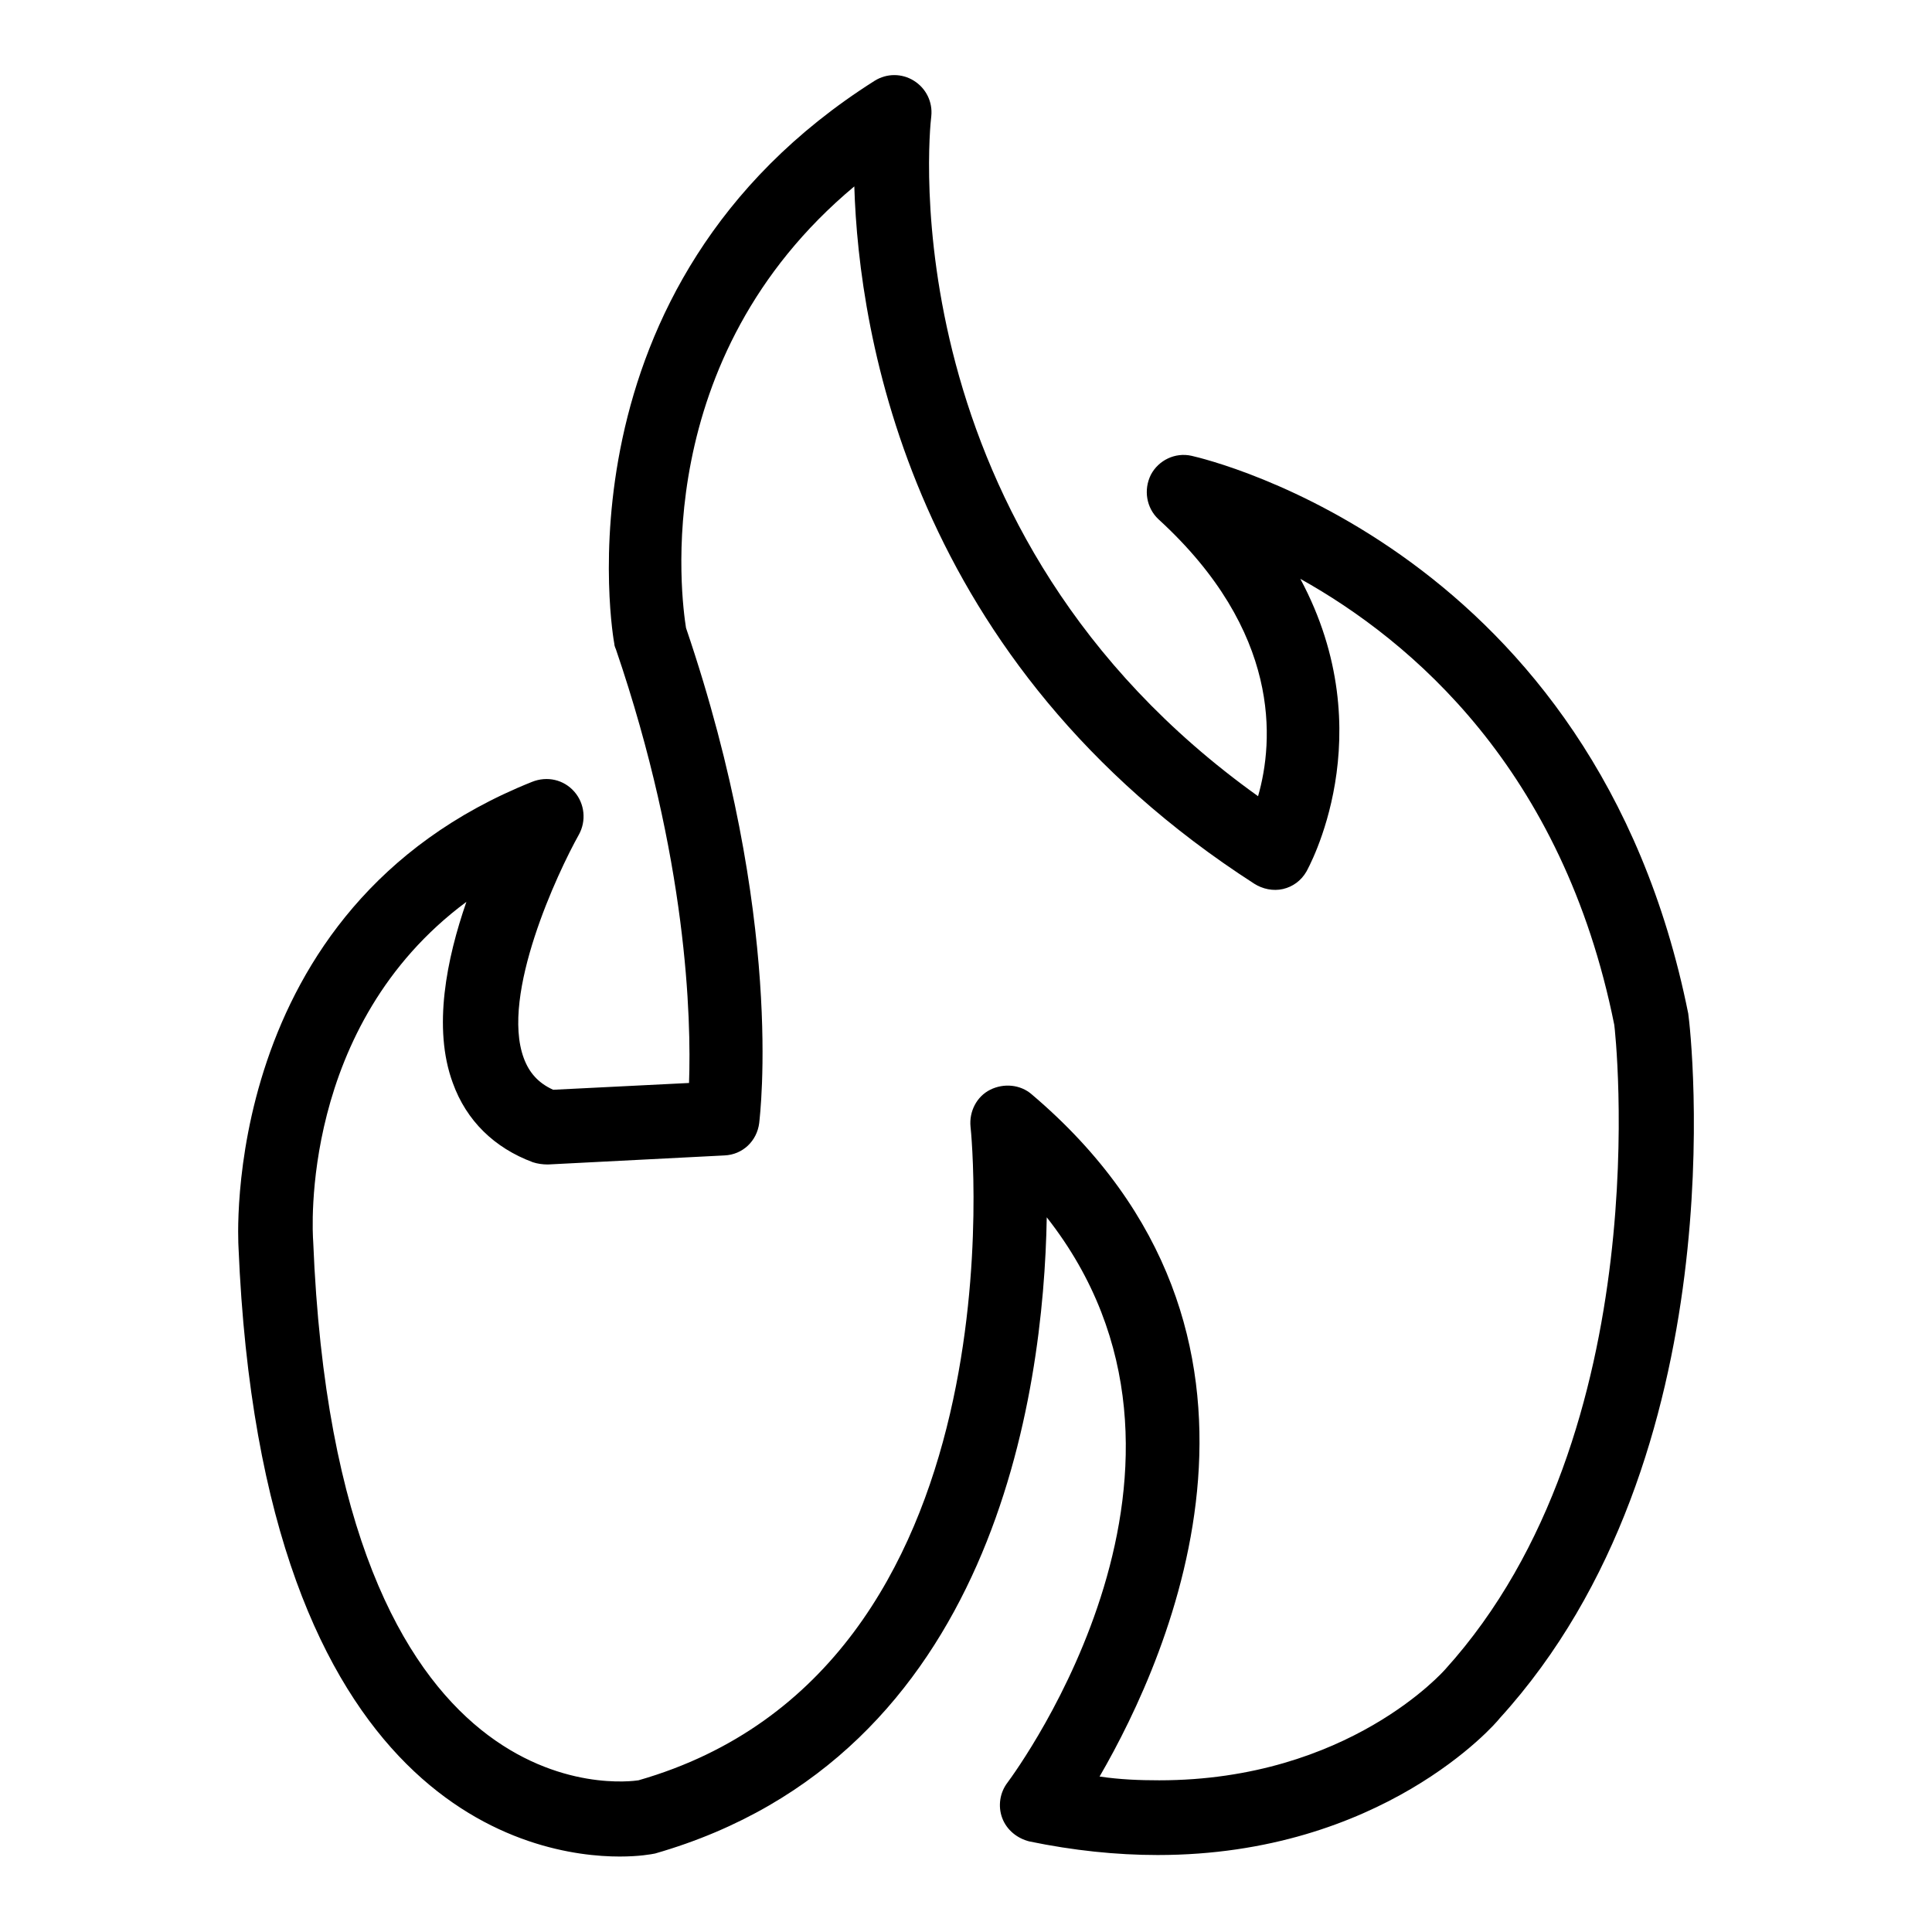 <?xml version="1.0" encoding="utf-8"?>
<!-- Svg Vector Icons : http://www.onlinewebfonts.com/icon -->
<!DOCTYPE svg PUBLIC "-//W3C//DTD SVG 1.1//EN" "http://www.w3.org/Graphics/SVG/1.1/DTD/svg11.dtd">
<svg version="1.1" xmlns="http://www.w3.org/2000/svg" xmlns:xlink="http://www.w3.org/1999/xlink" x="0px" y="0px" viewBox="0 0 256 256" enable-background="new 0 0 256 256" xml:space="preserve">
<g><g><path fill="#000000" d="M223.7,134.3c-12.3-61.3-63.6-73.4-65.8-73.9c-2.2-0.5-4.4,0.6-5.4,2.5c-1,2-0.6,4.4,1,5.9c16.3,14.9,15.3,29.4,13.2,36.7c-48.8-34.9-43.6-87.8-43.3-90.1c0.2-1.9-0.7-3.7-2.3-4.7c-1.6-1-3.6-1-5.2,0c-43,27.2-34.6,74.2-34.5,74.6c0,0.2,0.1,0.5,0.2,0.7c9.5,27.8,10,49,9.7,57.5l-18,0.9c-2-0.9-3.2-2.3-3.9-4.2c-3.1-8.4,4.5-24.6,7.3-29.6c1-1.8,0.8-4.1-0.6-5.7c-1.4-1.6-3.6-2.1-5.6-1.3c-41.8,16.7-38.9,61.4-38.9,61.6c3.1,75,39.4,80.8,50.5,80.8c2.6,0,4.2-0.3,4.7-0.4c44.9-12.9,51.5-60.9,51.9-84.3c25.7,32.7-3.8,73-5.2,74.9c-1,1.3-1.3,3.1-0.7,4.7c0.6,1.6,2,2.7,3.6,3.1c5.8,1.2,11.5,1.8,17,1.8c29.7,0,44.8-17.4,45.3-18.1C230.3,193,224.1,137,223.7,134.3L223.7,134.3z M191.5,221.2c-0.1,0.1-12.8,14.7-37.9,14.7c-2.6,0-5.2-0.1-7.9-0.5c9.4-16.2,28.4-58.7-9-90.4c-1.5-1.3-3.7-1.5-5.5-0.6c-1.8,0.9-2.8,2.9-2.6,4.9c0.1,0.7,7.3,71.9-44,86.6c-1.3,0.2-40,5.7-43.1-71.4c-0.1-1.3-1.8-28.6,20.3-45c-2.6,7.5-4.5,16.7-1.8,24c1.8,5,5.5,8.6,10.6,10.5c0.6,0.2,1.3,0.3,2,0.3l23.4-1.2c2.4-0.1,4.3-1.9,4.6-4.3c0.1-1.1,3.4-27.1-9.7-65.6c-0.6-3.8-5-35.7,22.3-58.5c0.6,19.7,7.5,63.1,53,92.4c1.1,0.7,2.5,1,3.8,0.7c1.3-0.3,2.4-1.1,3.1-2.3c0.1-0.2,10.3-18.1-0.8-38.8c14.7,8.2,34.8,25.2,41.6,59.1C214,136.4,220,189.7,191.5,221.2L191.5,221.2z"/></g></g>
</svg>